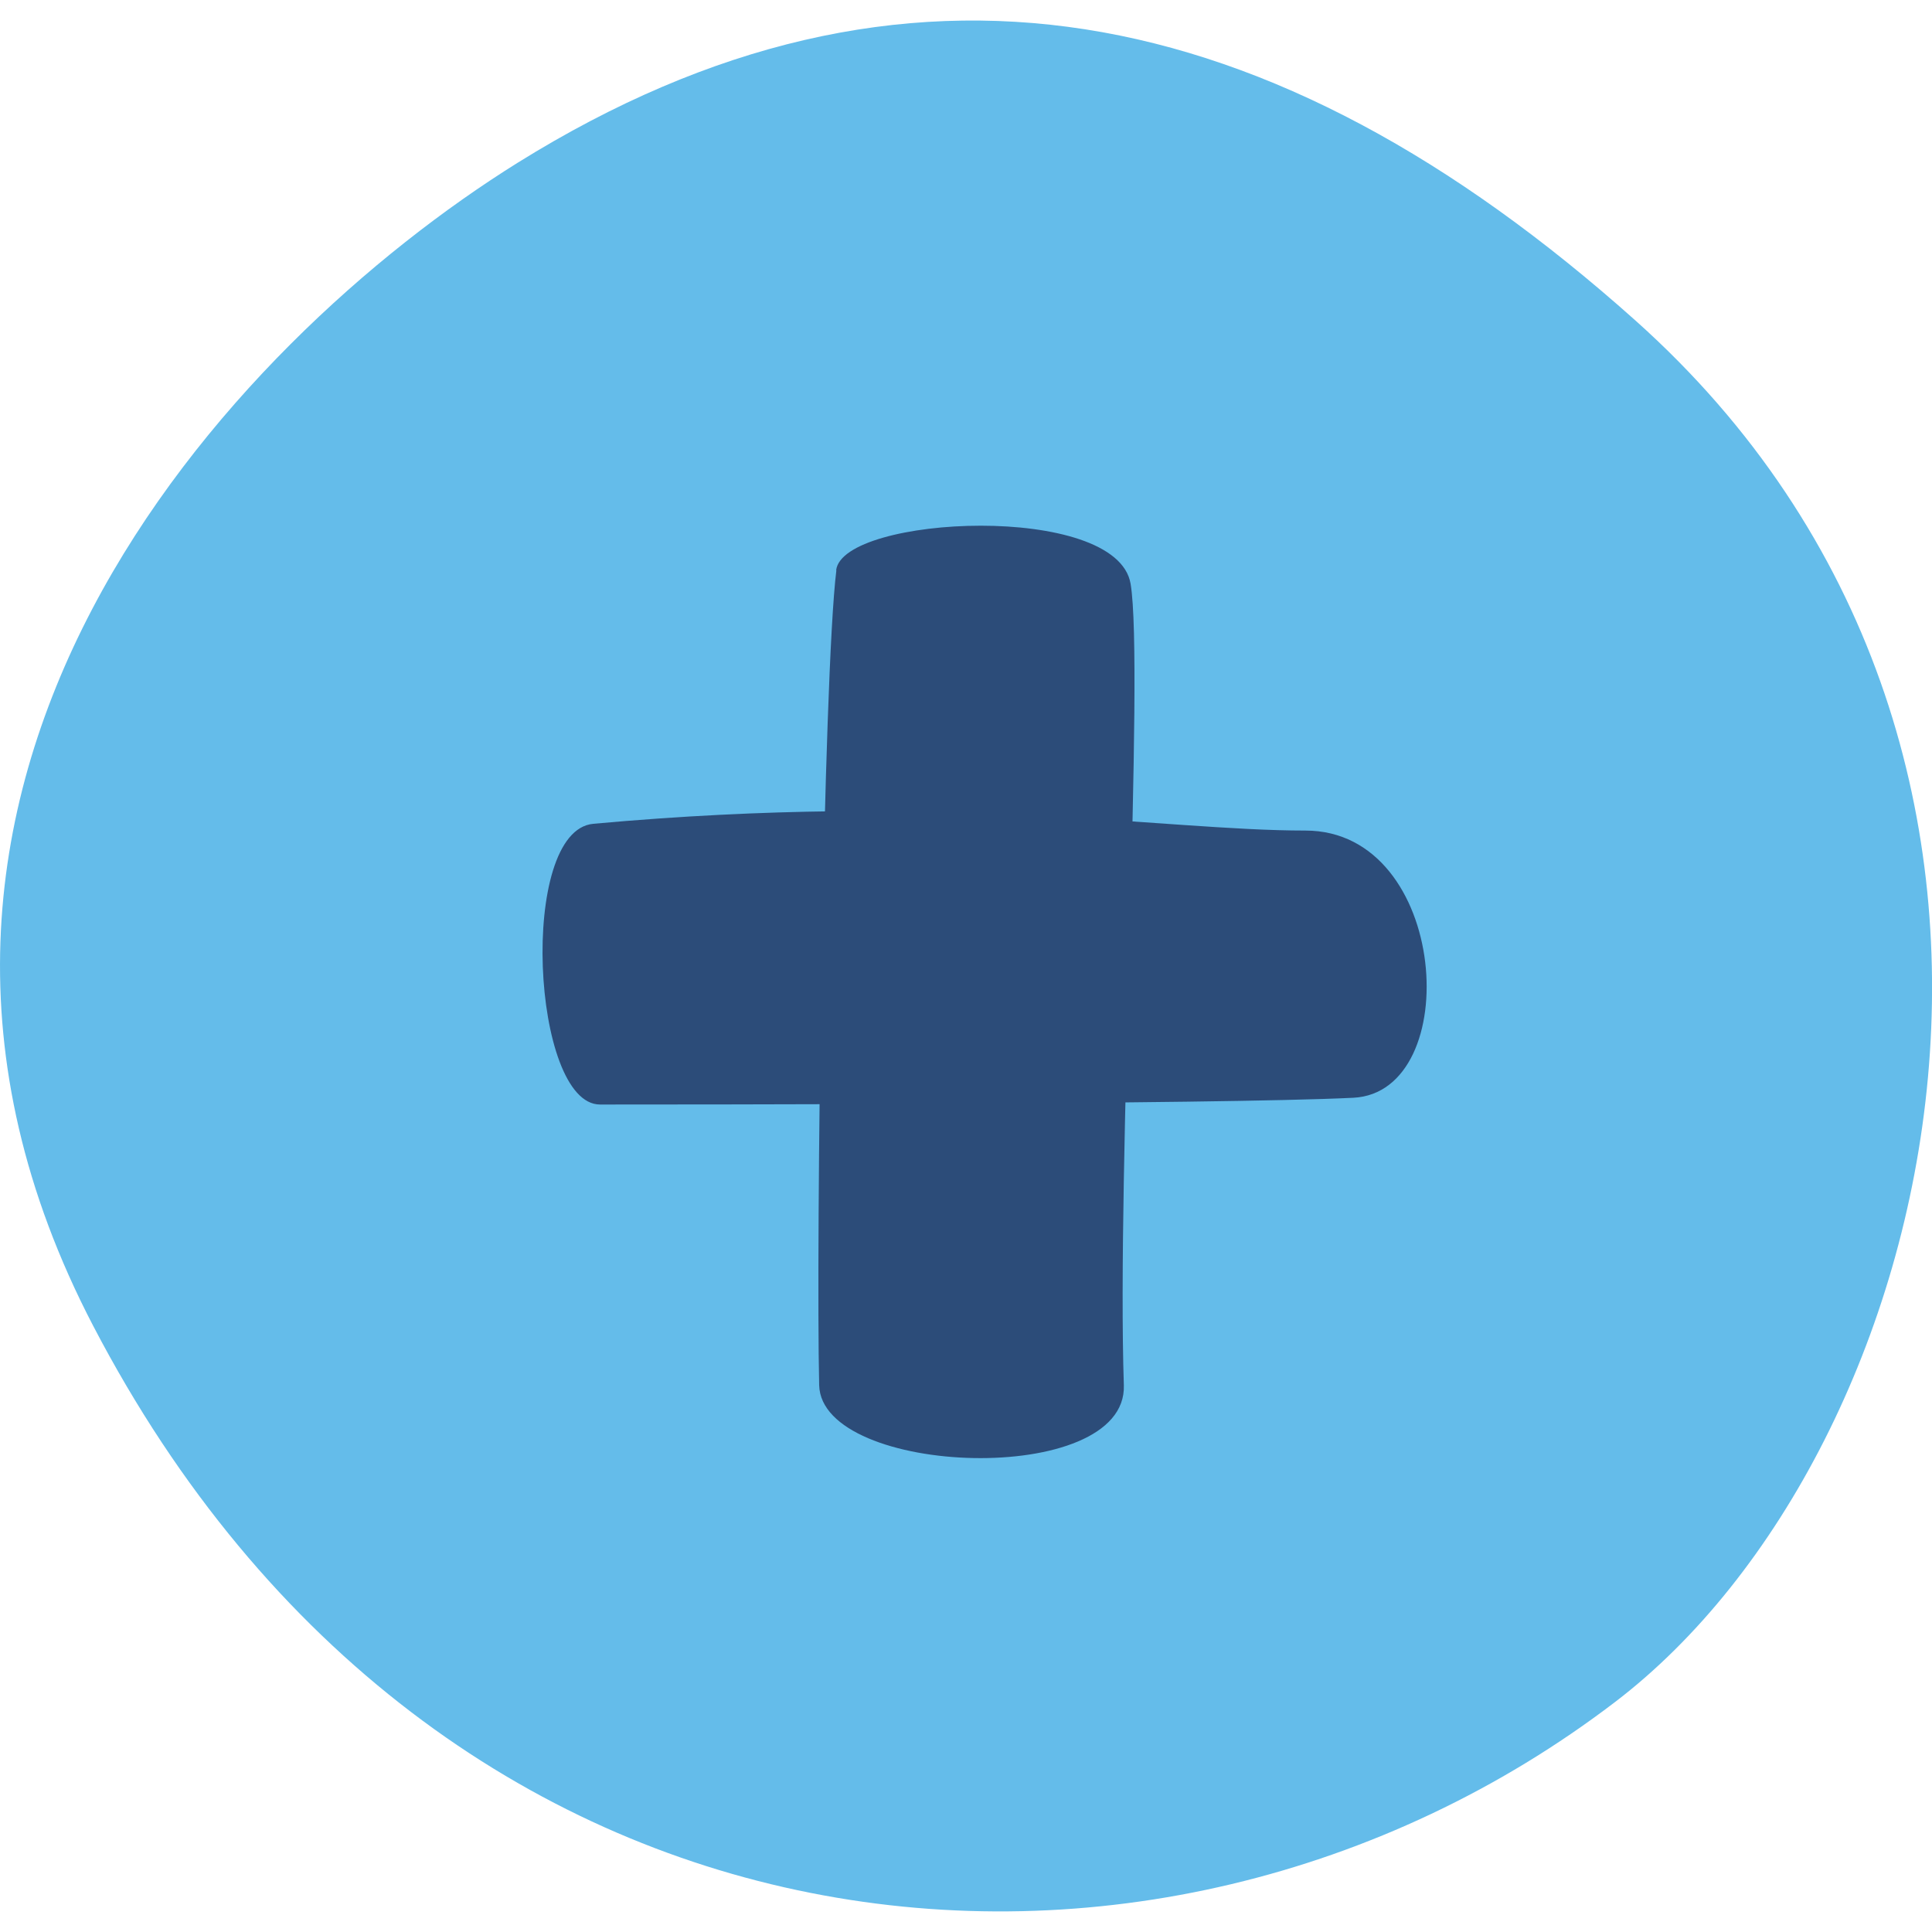 <?xml version="1.0" encoding="UTF-8"?><svg id="c" xmlns="http://www.w3.org/2000/svg" width="100" height="100" viewBox="0 0 100 100"><path d="M26.8,8.42C46.82-4.04,65.8-.25,84.64,16.58c24.78,22.13,15.97,58.54-1.05,71.52-23.83,18.18-60.99,14.64-78.77-19.48C-9.73,40.7,11.91,17.7,26.8,8.42Z" style="fill:#64bcea;"/><path d="M43.29,29.52c-.68,5.46-1.06,34.92-.89,42.18.12,4.73,15.95,5.32,15.77,0-.37-11.17,1.06-37.22.35-41.48-.71-4.25-14.89-3.54-15.24-.71Z" style="fill:#2c4c79;"/><path d="M30.7,42.64c18.37-1.67,29.42.35,36.87.35s8.25,13.54,2.48,13.83c-7.09.35-35.45.35-38.99.35s-4.25-14.18-.35-14.53Z" style="fill:#2c4c79;"/></svg>